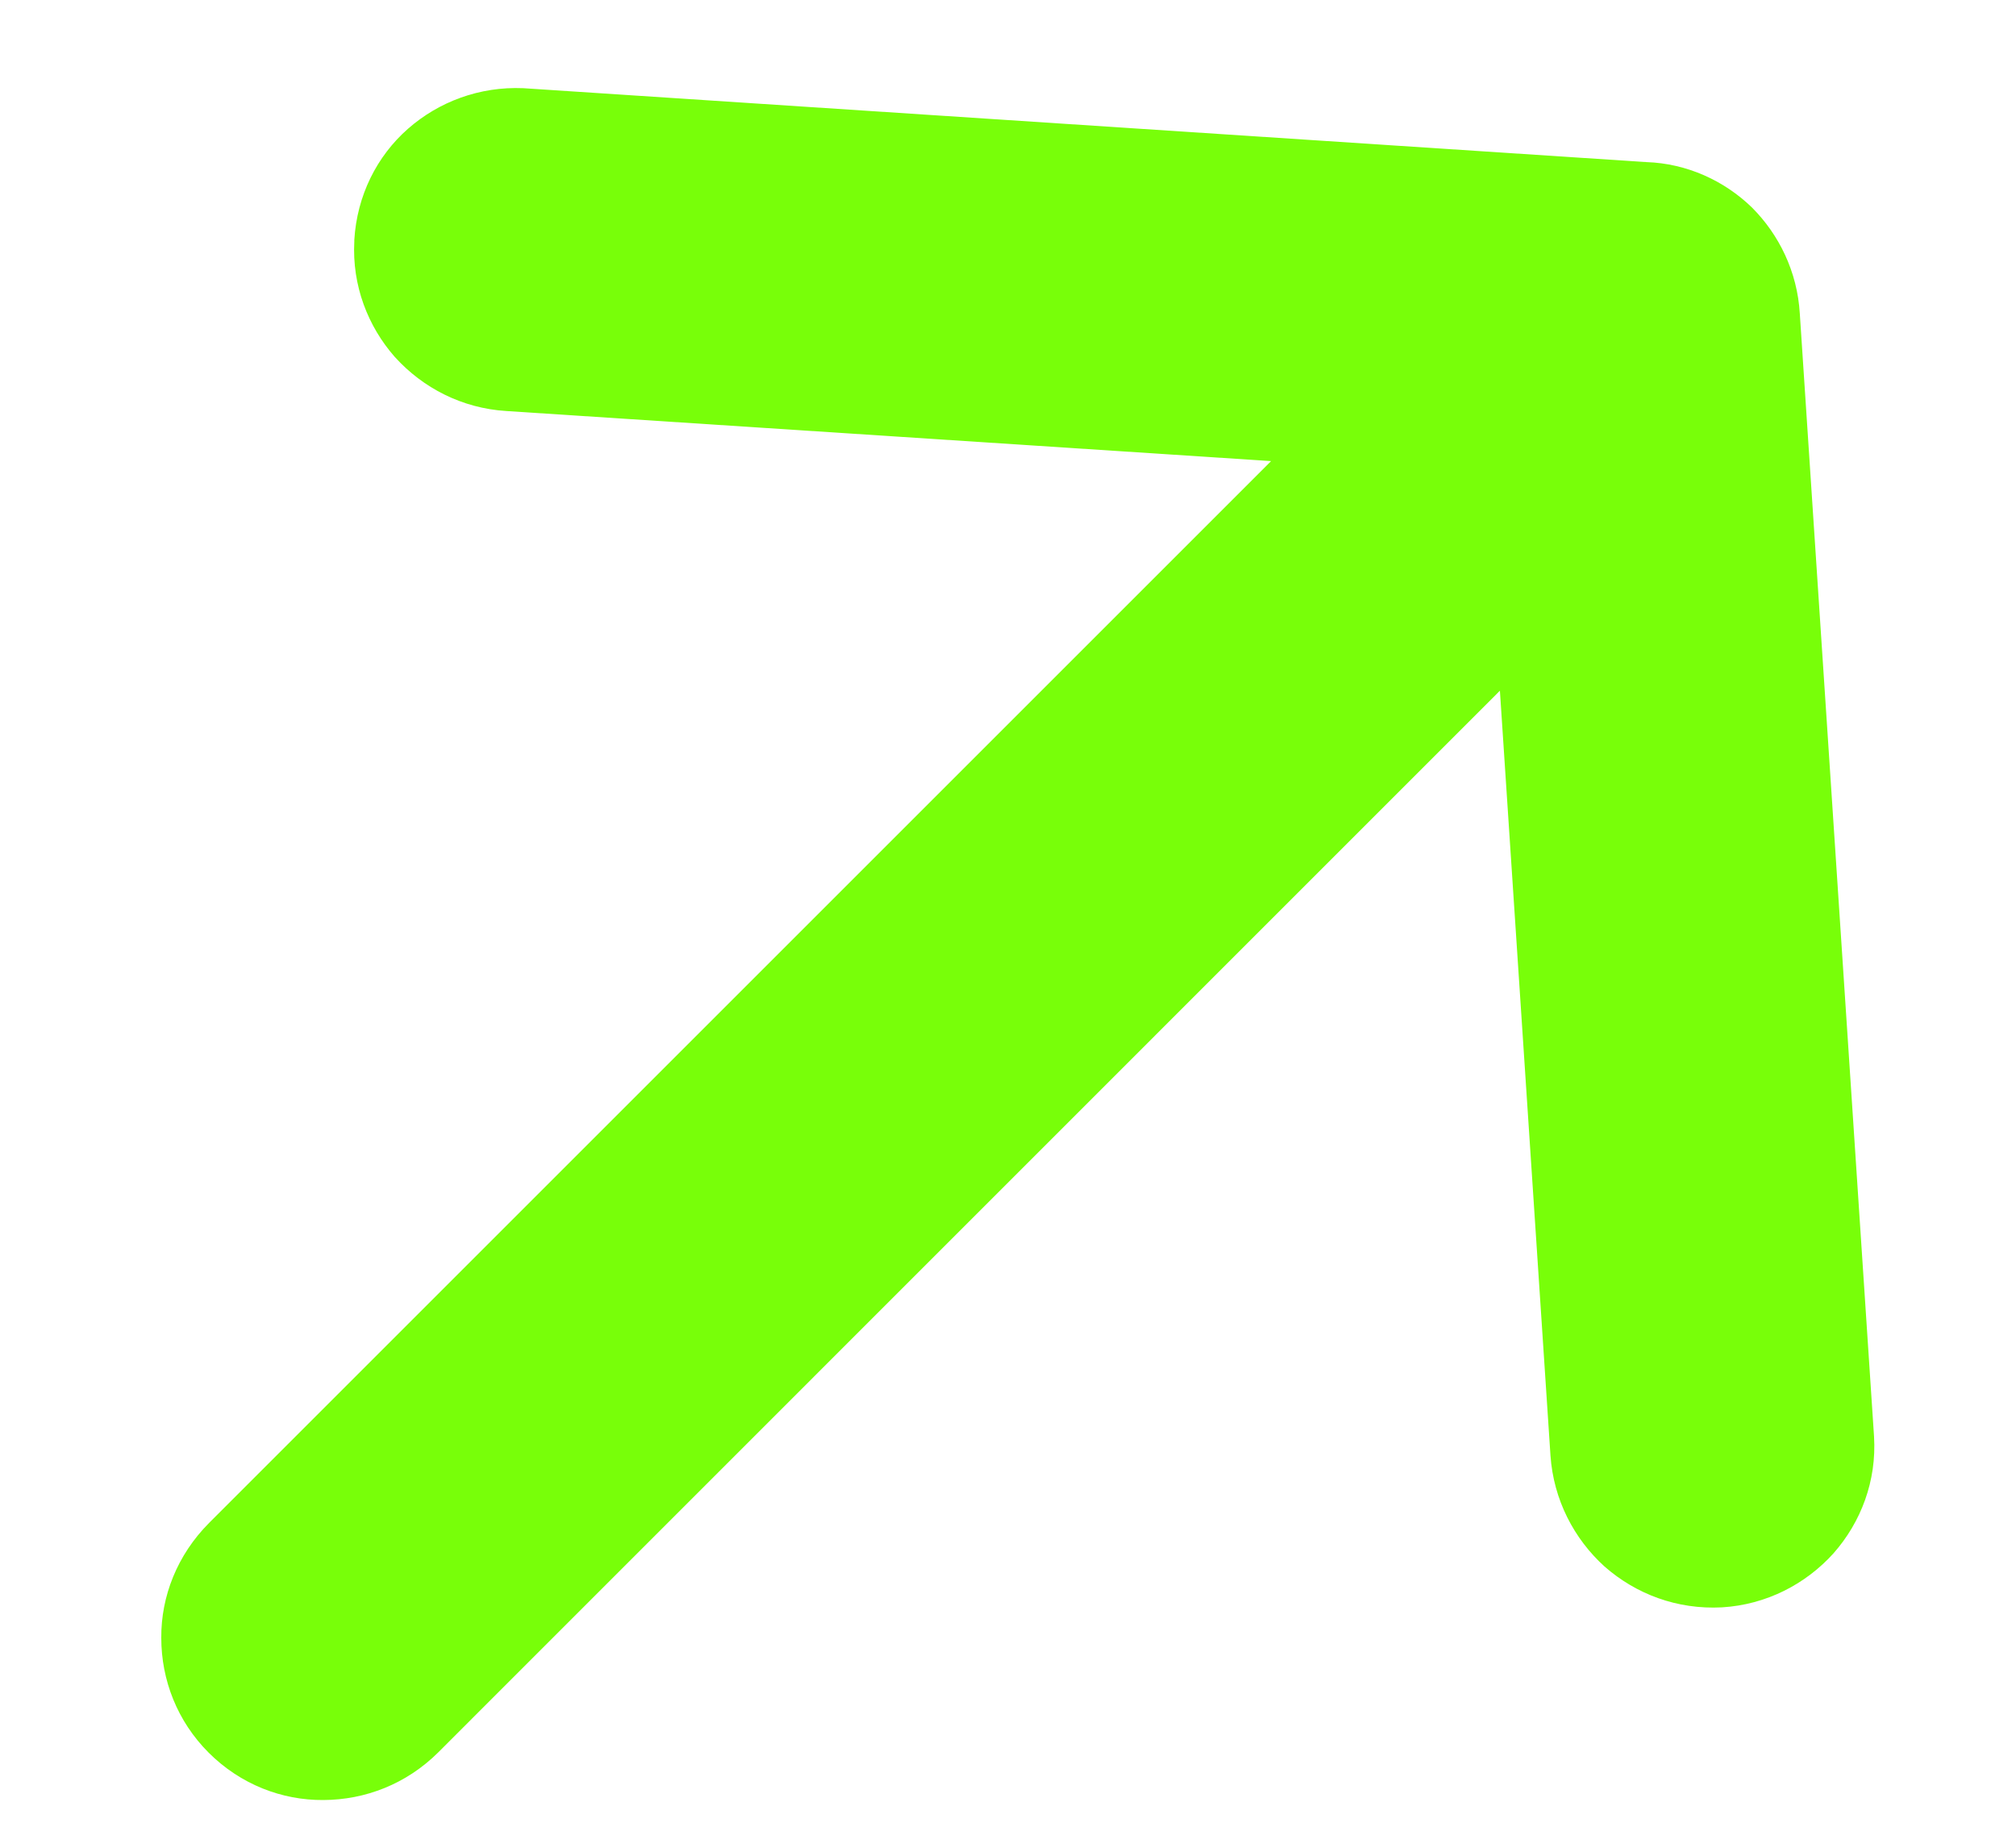 <?xml version="1.0" encoding="UTF-8"?> <svg xmlns="http://www.w3.org/2000/svg" width="12" height="11" viewBox="0 0 12 11" fill="none"><path d="M7.566 2.745L1.244 9.067C1.055 9.257 0.958 9.504 0.96 9.751C0.96 10.001 1.055 10.247 1.242 10.434C1.431 10.623 1.678 10.718 1.925 10.716C2.174 10.715 2.419 10.621 2.609 10.432L8.928 4.112L9.229 8.665C9.247 8.928 9.369 9.161 9.551 9.326C9.738 9.49 9.982 9.583 10.25 9.569C10.515 9.553 10.749 9.43 10.914 9.247C11.077 9.062 11.171 8.817 11.155 8.552L10.713 1.865C10.698 1.618 10.59 1.397 10.428 1.235C10.263 1.075 10.04 0.973 9.8 0.965L3.115 0.525C2.854 0.514 2.611 0.606 2.428 0.767C2.243 0.93 2.125 1.164 2.109 1.428L2.109 1.437C2.095 1.7 2.19 1.943 2.35 2.125L2.352 2.127C2.517 2.309 2.75 2.431 3.015 2.447L7.566 2.745Z" fill="#78FF09"></path></svg> 
